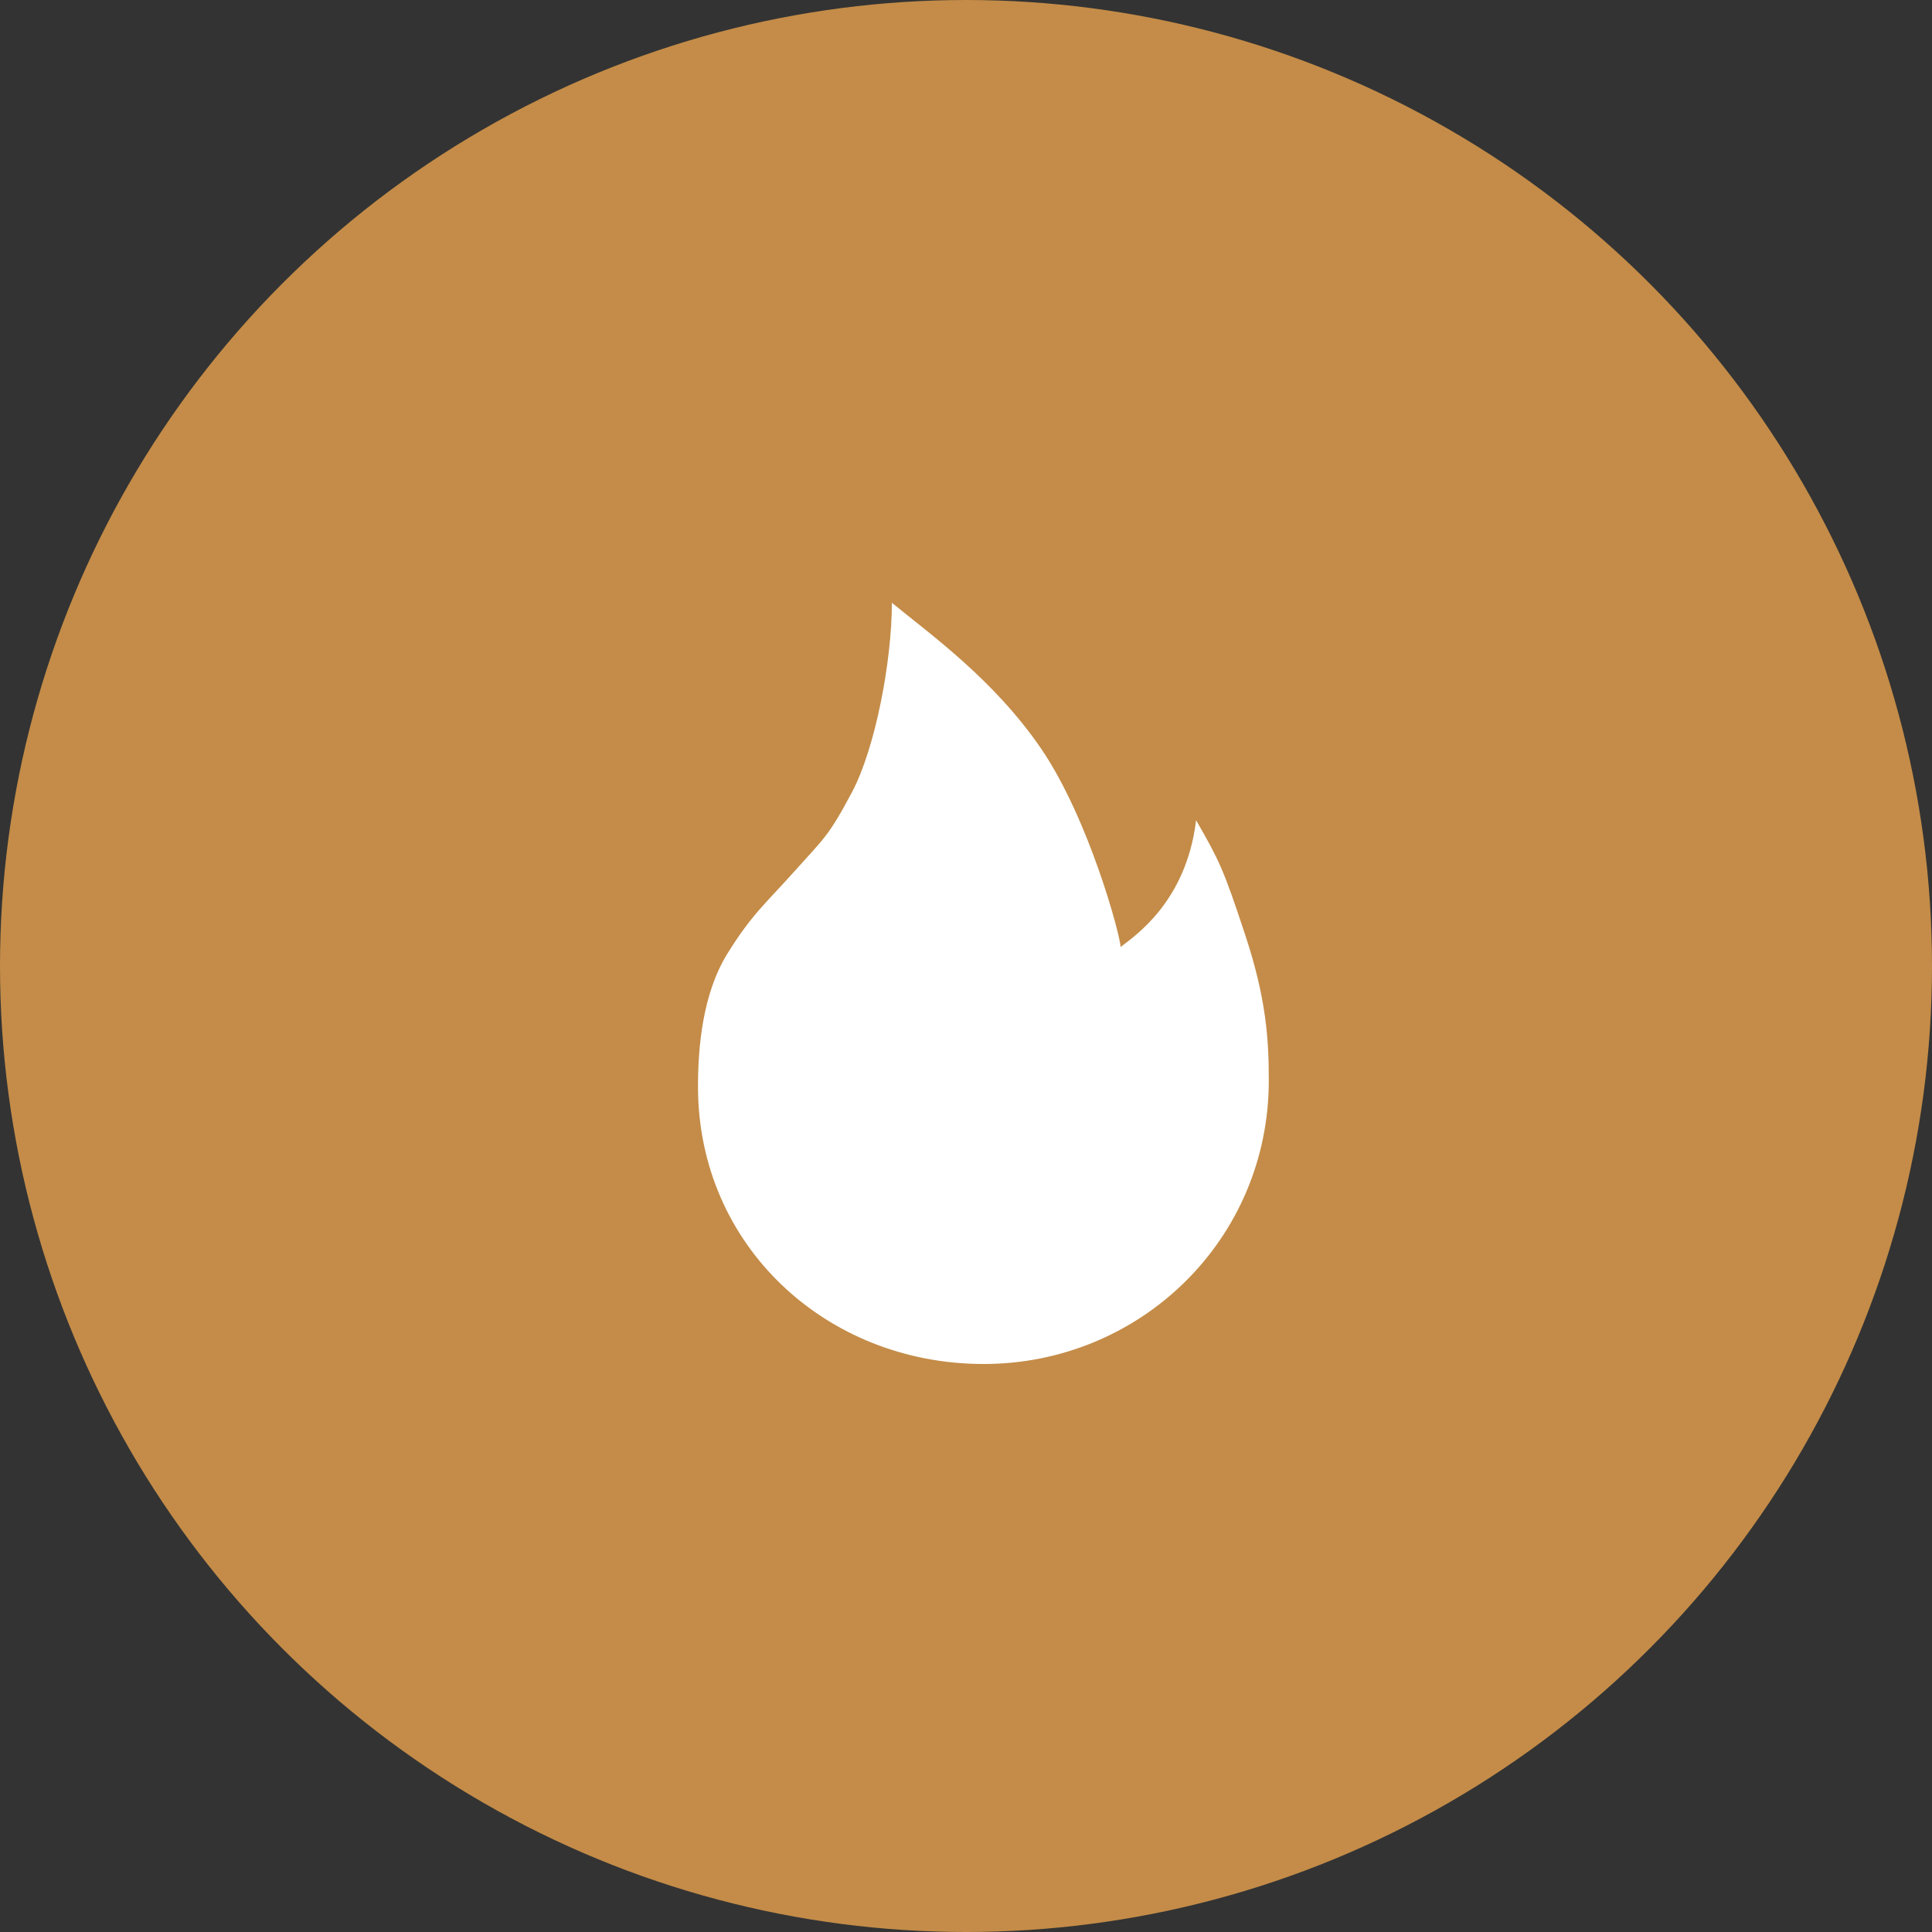 <?xml version="1.0" encoding="UTF-8"?> <svg xmlns="http://www.w3.org/2000/svg" xmlns:xlink="http://www.w3.org/1999/xlink" width="55" height="55" viewBox="0 0 55 55" fill="none"><rect x="0" y="0" width="55" height="55" fill="#333333" stroke="none"/><desc> Created with Pixso. </desc><defs><clipPath id="clip17_10392"><rect id="Огненный" width="26" height="26" transform="translate(15 15)" fill="white" fill-opacity="0"></rect></clipPath></defs><circle id="Эллипс 1" cx="27.5" cy="27.5" r="27.5" fill="#C48C48" fill-opacity="1"></circle><g clip-path="url(#clip17_10392)"><path id="path" d="M28 38.83C32.46 38.83 36.12 35.29 36.12 30.76C36.12 29.64 36.06 28.45 35.44 26.59C34.83 24.74 34.71 24.5 34.05 23.35C33.77 25.69 32.28 26.66 31.9 26.96C31.9 26.65 31 23.3 29.63 21.3C28.28 19.33 26.46 18.04 25.39 17.16C25.39 18.82 24.92 21.3 24.25 22.56C23.58 23.82 23.46 23.86 22.62 24.8C21.78 25.74 21.4 26.03 20.7 27.16C20 28.3 19.87 29.82 19.87 30.93C19.87 35.47 23.53 38.83 28 38.83Z" fill="#FFFFFF" fill-opacity="1" fill-rule="nonzero"></path></g></svg> 